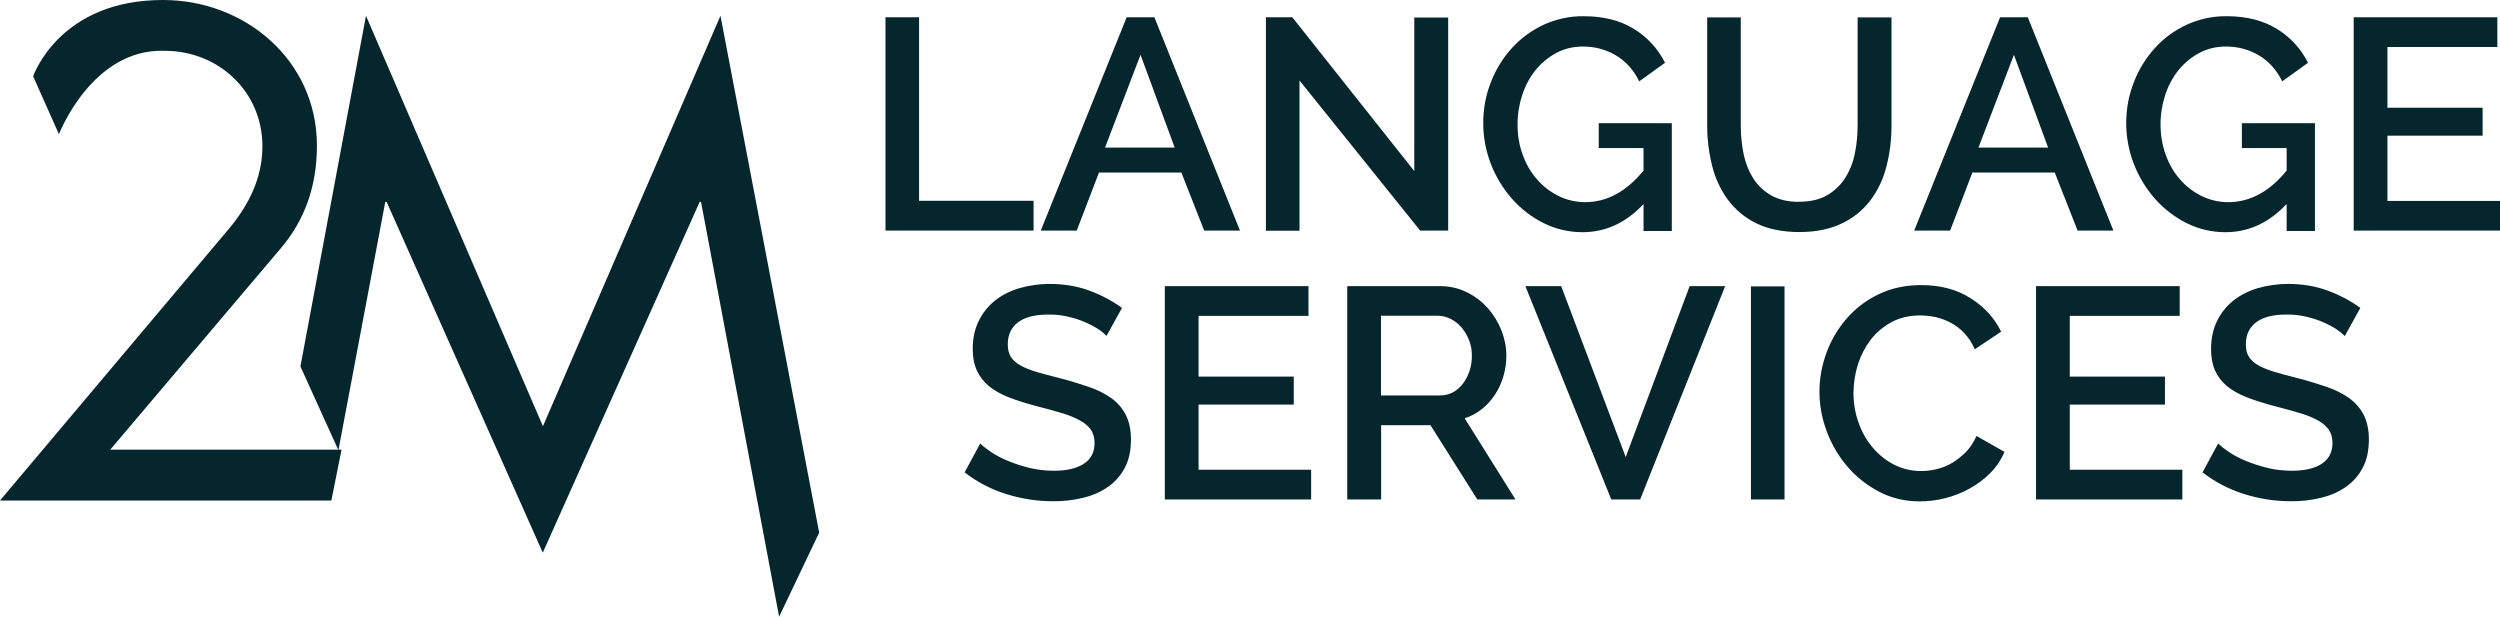 <svg xmlns="http://www.w3.org/2000/svg" id="Layer_2" data-name="Layer 2" width="169.68" height="41.86" viewBox="0 0 169.68 41.86"><g id="Layer_1-2" data-name="Layer 1"><g id="Wireframe"><g id="Artboard"><g id="Logo-Text-two-lines"><path id="LANGUAGE" d="M60.1,15.65V1.17h2.28v12.46h7.77v2.02h-10.05ZM70.64,15.65l5.83-14.48h1.88l5.81,14.48h-2.43l-1.55-3.94h-5.59l-1.51,3.94h-2.45ZM77.41,3.72l-2.41,6.3h4.73s-2.32-6.3-2.32-6.3ZM88.2,5.46v10.2h-2.28V1.17h1.79l8.28,10.44V1.19h2.3v14.46h-1.9l-8.2-10.2h0ZM111.54,13.86c-1.18,1.26-2.56,1.9-4.14,1.9-.92,0-1.82-.21-2.64-.62-.81-.41-1.54-.97-2.14-1.65-.61-.7-1.1-1.5-1.43-2.36-.34-.88-.52-1.82-.52-2.76,0-.98.17-1.91.52-2.79.33-.86.81-1.64,1.43-2.32.6-.67,1.34-1.2,2.15-1.58.85-.39,1.78-.59,2.71-.58,1.36,0,2.5.29,3.43.87.9.55,1.63,1.35,2.1,2.29l-1.75,1.26c-.39-.79-.93-1.38-1.6-1.77-.68-.4-1.45-.6-2.23-.59-.67,0-1.27.15-1.81.44-.54.29-1.01.68-1.4,1.16-.4.5-.7,1.07-.9,1.68-.21.64-.32,1.32-.32,2,0,.73.11,1.42.35,2.06.23.64.55,1.2.97,1.67.41.48.9.85,1.46,1.13.56.28,1.18.42,1.81.42,1.47,0,2.79-.71,3.96-2.14v-1.53h-3.04v-1.69h4.96v7.32h-1.92s0-1.79,0-1.79ZM122.13,13.69c.76,0,1.39-.15,1.9-.45.5-.3.91-.69,1.21-1.17.32-.51.54-1.07.65-1.65.13-.62.19-1.25.19-1.91V1.18h2.3v7.34c0,.99-.12,1.93-.35,2.8-.21.83-.58,1.62-1.1,2.3-.51.67-1.18,1.2-1.95,1.56-.8.38-1.75.57-2.86.57s-2.13-.2-2.93-.6c-.76-.37-1.42-.93-1.93-1.61-.5-.7-.86-1.48-1.06-2.31-.22-.89-.33-1.8-.33-2.71V1.18h2.28v7.34c0,.67.07,1.31.19,1.93.13.62.35,1.17.65,1.65.31.48.71.87,1.22,1.16.51.29,1.14.44,1.89.44ZM129.92,15.65l5.83-14.48h1.88l5.81,14.48h-2.43l-1.55-3.94h-5.59l-1.51,3.94h-2.45ZM136.69,3.72l-2.41,6.3h4.73l-2.32-6.3h0ZM155.18,13.86c-1.18,1.26-2.56,1.9-4.14,1.9-.92,0-1.82-.21-2.64-.62-.81-.41-1.54-.97-2.14-1.65-.61-.7-1.1-1.5-1.43-2.36-.34-.88-.52-1.82-.52-2.76,0-.98.17-1.91.52-2.79.33-.86.81-1.64,1.43-2.32.6-.67,1.33-1.2,2.15-1.58.85-.39,1.78-.59,2.71-.58,1.36,0,2.5.29,3.43.87.9.55,1.63,1.35,2.1,2.29l-1.75,1.26c-.39-.79-.93-1.38-1.6-1.77-.68-.4-1.45-.6-2.23-.59-.67,0-1.27.15-1.81.44-.54.29-1.01.68-1.4,1.16-.4.5-.7,1.07-.9,1.68-.21.64-.32,1.32-.32,2,0,.73.12,1.42.35,2.06.23.64.55,1.2.97,1.67.41.48.9.85,1.46,1.13.56.28,1.19.42,1.82.42,1.47,0,2.79-.71,3.96-2.14v-1.53h-3.04v-1.69h4.96v7.32h-1.92v-1.79h0ZM169.68,13.63v2.02h-9.93V1.17h9.75v2.02h-7.46v4.12h6.46v1.9h-6.46v4.43h7.65Z" fill="#06262d"></path><path id="SERVICES" d="M75.13,22.82c-.18-.18-.37-.34-.59-.48-.26-.17-.56-.33-.91-.48-.37-.16-.76-.28-1.15-.37-.44-.1-.89-.15-1.35-.14-.9,0-1.58.18-2.04.53-.46.35-.69.85-.69,1.49,0,.35.07.64.22.87.15.22.37.42.67.58.3.16.67.31,1.12.44l.57.16c.31.08.64.17,1,.26.66.17,1.31.37,1.95.59.54.18,1.05.44,1.51.76.42.31.74.68.97,1.13.23.45.35,1.01.35,1.67,0,.76-.14,1.41-.43,1.94-.27.52-.67.96-1.15,1.29-.51.35-1.08.59-1.68.73-.67.16-1.35.24-2.04.23-1.09,0-2.17-.17-3.2-.5-1.01-.32-1.95-.81-2.79-1.46l1.06-1.96c.18.18.43.37.75.59.33.22.71.42,1.15.6.44.18.93.34,1.46.47.53.13,1.08.19,1.65.19.87,0,1.55-.16,2.03-.48.48-.32.72-.78.72-1.4,0-.37-.09-.67-.26-.92-.18-.24-.43-.46-.78-.64-.4-.21-.81-.37-1.24-.49l-.62-.18c-.33-.09-.68-.18-1.05-.28-.72-.19-1.35-.39-1.89-.6-.54-.21-.98-.47-1.34-.76-.35-.3-.62-.65-.81-1.05-.18-.4-.28-.89-.28-1.46,0-.71.13-1.34.4-1.89.26-.54.63-1.01,1.1-1.39.49-.39,1.06-.67,1.66-.85.67-.19,1.36-.29,2.06-.29,1,0,1.92.16,2.74.47.82.31,1.55.7,2.17,1.16l-1.04,1.88h0ZM88.99,31.88v2.02h-9.93v-14.48h9.75v2.02h-7.46v4.12h6.46v1.9h-6.46v4.42s7.65,0,7.65,0ZM91.44,33.9v-14.48h6.3c.63,0,1.24.13,1.81.41.55.27,1.02.63,1.42,1.07.39.44.7.94.93,1.51.22.56.34,1.14.34,1.72,0,.49-.07.96-.2,1.41-.13.44-.32.86-.57,1.24-.25.38-.54.71-.9.99-.35.28-.74.49-1.16.62l3.45,5.51h-2.59l-3.18-5.04h-3.35v5.04h-2.28ZM93.72,26.84h4c.33,0,.62-.07.89-.21.26-.14.49-.34.68-.59s.34-.54.45-.87c.11-.33.16-.67.16-1.04,0-.36-.06-.71-.19-1.04-.13-.33-.3-.61-.51-.86-.2-.24-.45-.44-.73-.58-.27-.14-.56-.21-.87-.22h-3.87v5.4ZM105.96,19.42l4.38,11.6,4.34-11.6h2.41l-5.77,14.48h-1.96l-5.83-14.48s2.43,0,2.43,0ZM118.84,33.9v-14.46h2.28v14.46h-2.28ZM123.49,26.56c0-.87.16-1.74.47-2.6.31-.85.77-1.64,1.36-2.32.6-.7,1.34-1.26,2.17-1.66.86-.42,1.83-.63,2.91-.63,1.29,0,2.4.29,3.33.88.93.58,1.63,1.34,2.09,2.28l-1.79,1.2c-.17-.41-.41-.78-.71-1.1-.27-.29-.58-.53-.93-.71-.32-.17-.67-.3-1.03-.38-.34-.07-.69-.11-1.04-.11-.73,0-1.38.15-1.95.46-.55.3-1.04.71-1.42,1.21-.38.51-.67,1.08-.86,1.69-.19.61-.28,1.24-.29,1.88,0,.71.11,1.38.34,2.02.22.64.54,1.2.95,1.69.41.49.89.88,1.45,1.17.57.29,1.2.44,1.84.44.34,0,.7-.04,1.07-.13.37-.09.73-.23,1.06-.43.33-.2.64-.45.93-.74.29-.3.52-.66.71-1.08l1.9,1.08c-.23.54-.56,1.03-.97,1.44-.41.42-.88.76-1.4,1.05-.52.29-1.08.51-1.65.65-.57.15-1.15.22-1.73.22-1.01,0-1.92-.22-2.75-.65-.82-.43-1.55-1-2.15-1.7-.61-.7-1.08-1.51-1.41-2.39-.33-.87-.5-1.79-.5-2.72ZM148.12,31.88v2.02h-9.93v-14.48h9.75v2.02h-7.46v4.12h6.46v1.9h-6.46v4.42h7.65ZM159.16,22.82c-.18-.18-.38-.34-.59-.48-.26-.17-.56-.33-.91-.48-.37-.16-.76-.28-1.15-.37-.44-.1-.89-.15-1.35-.14-.9,0-1.58.18-2.04.53-.46.35-.69.85-.69,1.49,0,.35.07.64.22.87.15.22.37.42.67.58.3.16.67.31,1.12.44l.57.16c.3.08.64.17.99.26.66.17,1.31.37,1.95.59.54.18,1.05.44,1.51.76.41.31.74.68.97,1.13.23.45.35,1.01.35,1.67,0,.76-.14,1.41-.43,1.94-.27.52-.67.96-1.15,1.29-.51.35-1.08.59-1.68.73-.67.16-1.35.24-2.04.23-1.09,0-2.17-.17-3.2-.5-1.01-.32-1.95-.81-2.79-1.46l1.06-1.96c.18.18.43.37.75.59.33.22.71.42,1.15.6.44.18.93.34,1.46.47.53.13,1.08.19,1.65.19.87,0,1.55-.16,2.03-.48.48-.32.72-.78.72-1.4,0-.37-.09-.67-.26-.92-.18-.24-.43-.46-.77-.64-.4-.21-.81-.37-1.24-.49l-.62-.18c-.33-.09-.68-.18-1.05-.28-.72-.19-1.35-.39-1.89-.6-.54-.21-.98-.47-1.34-.76-.35-.3-.62-.65-.8-1.05-.18-.4-.27-.89-.27-1.46,0-.71.13-1.34.4-1.89.26-.54.63-1.01,1.1-1.39.49-.39,1.06-.67,1.66-.85.67-.19,1.36-.29,2.06-.29,1.01,0,1.92.16,2.74.47.82.31,1.55.7,2.17,1.16l-1.04,1.88h0Z" fill="#06262d"></path><path id="Fill-13" d="M7.49,30.51l11.51-13.59c1.72-1.99,2.51-4.34,2.51-7.04C21.51,4.08,16.62,0,11.07,0,4-.01,2.25,5.18,2.25,5.18l1.75,3.93s2.25-5.86,7.2-5.66c3.61,0,6.61,2.75,6.61,6.47,0,2.17-.93,3.99-2.25,5.58L0,33.97h22.49l.69-3.45H7.49Z" fill="#06262d"></path><path id="Fill-17" d="M20.39,24.87l2.58,5.69,3.18-16.86h.09l10.6,23.81,10.65-23.81h.09l5.3,28.16,2.72-5.71L48.9,1.07l-12.05,27.86L24.84,1.07l-4.45,23.8Z" fill="#06262d"></path></g></g></g></g></svg>